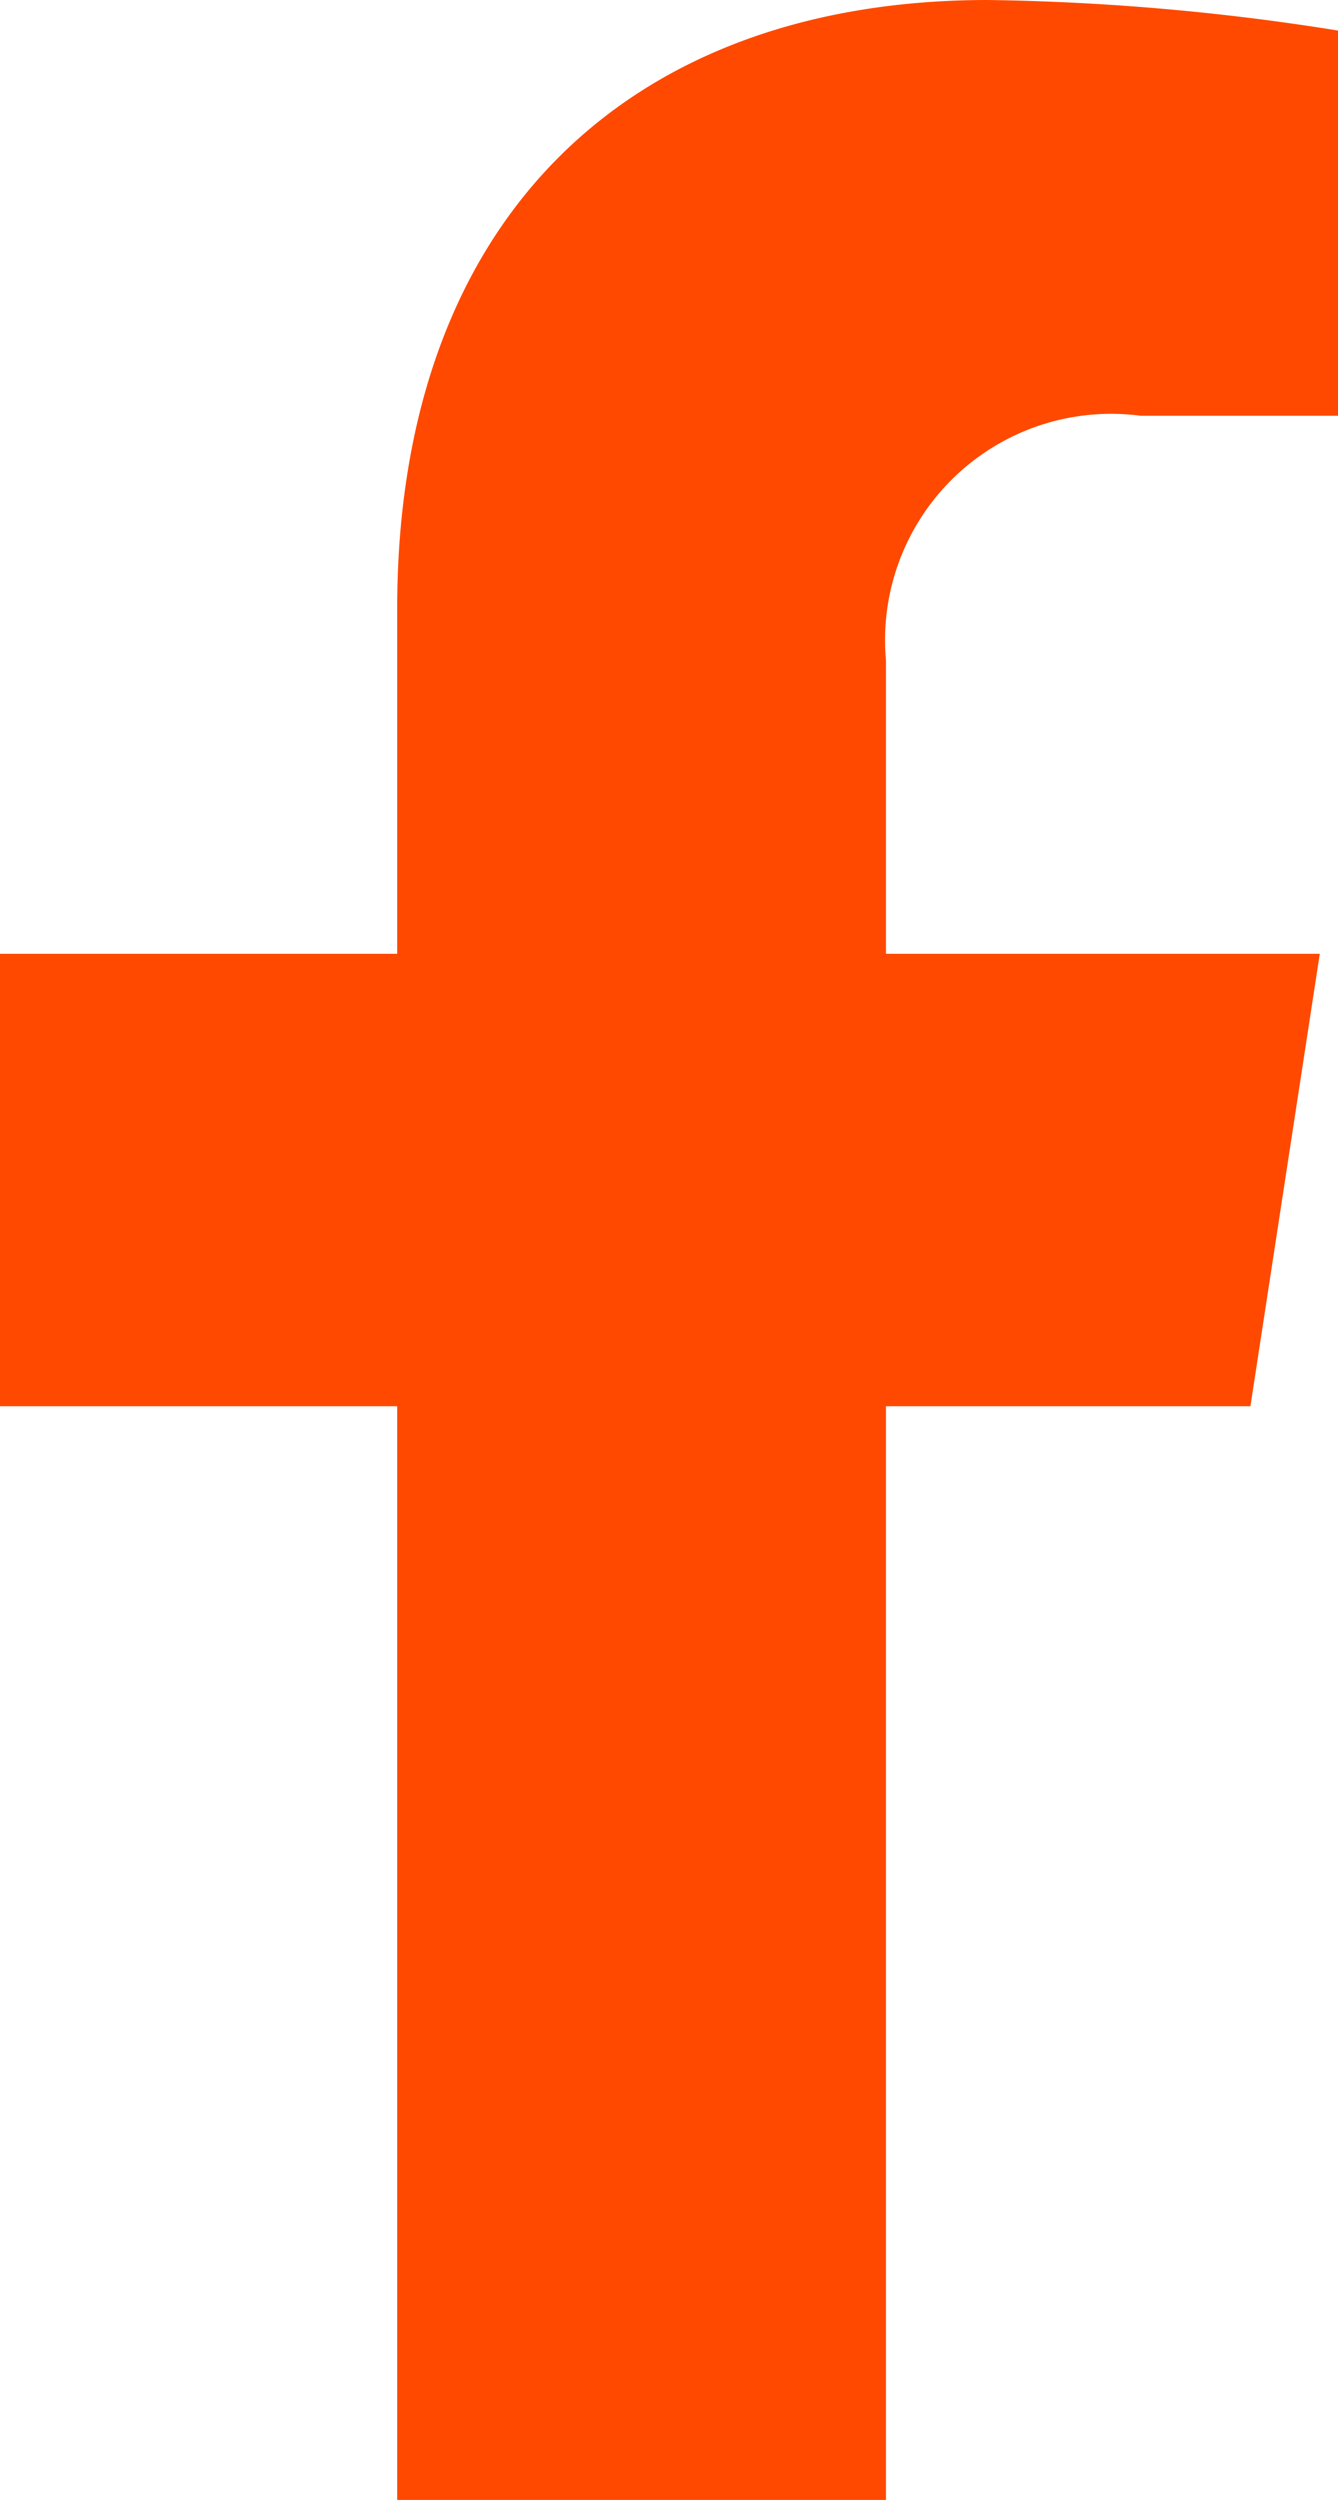 <?xml version="1.0" encoding="UTF-8"?>
<svg xmlns="http://www.w3.org/2000/svg" width="12.269" height="22.908" viewBox="0 0 12.269 22.908">
  <path id="Icon_awesome-facebook-f" data-name="Icon awesome-facebook-f" d="M13.075,12.886l.636-4.146H9.733V6.05A2.073,2.073,0,0,1,12.07,3.81h1.808V.28A22.054,22.054,0,0,0,10.668,0C7.392,0,5.251,1.986,5.251,5.58V8.74H1.609v4.146H5.251V22.908H9.733V12.886Z" transform="translate(-1.609)" fill="#ff4900"></path>
</svg>
